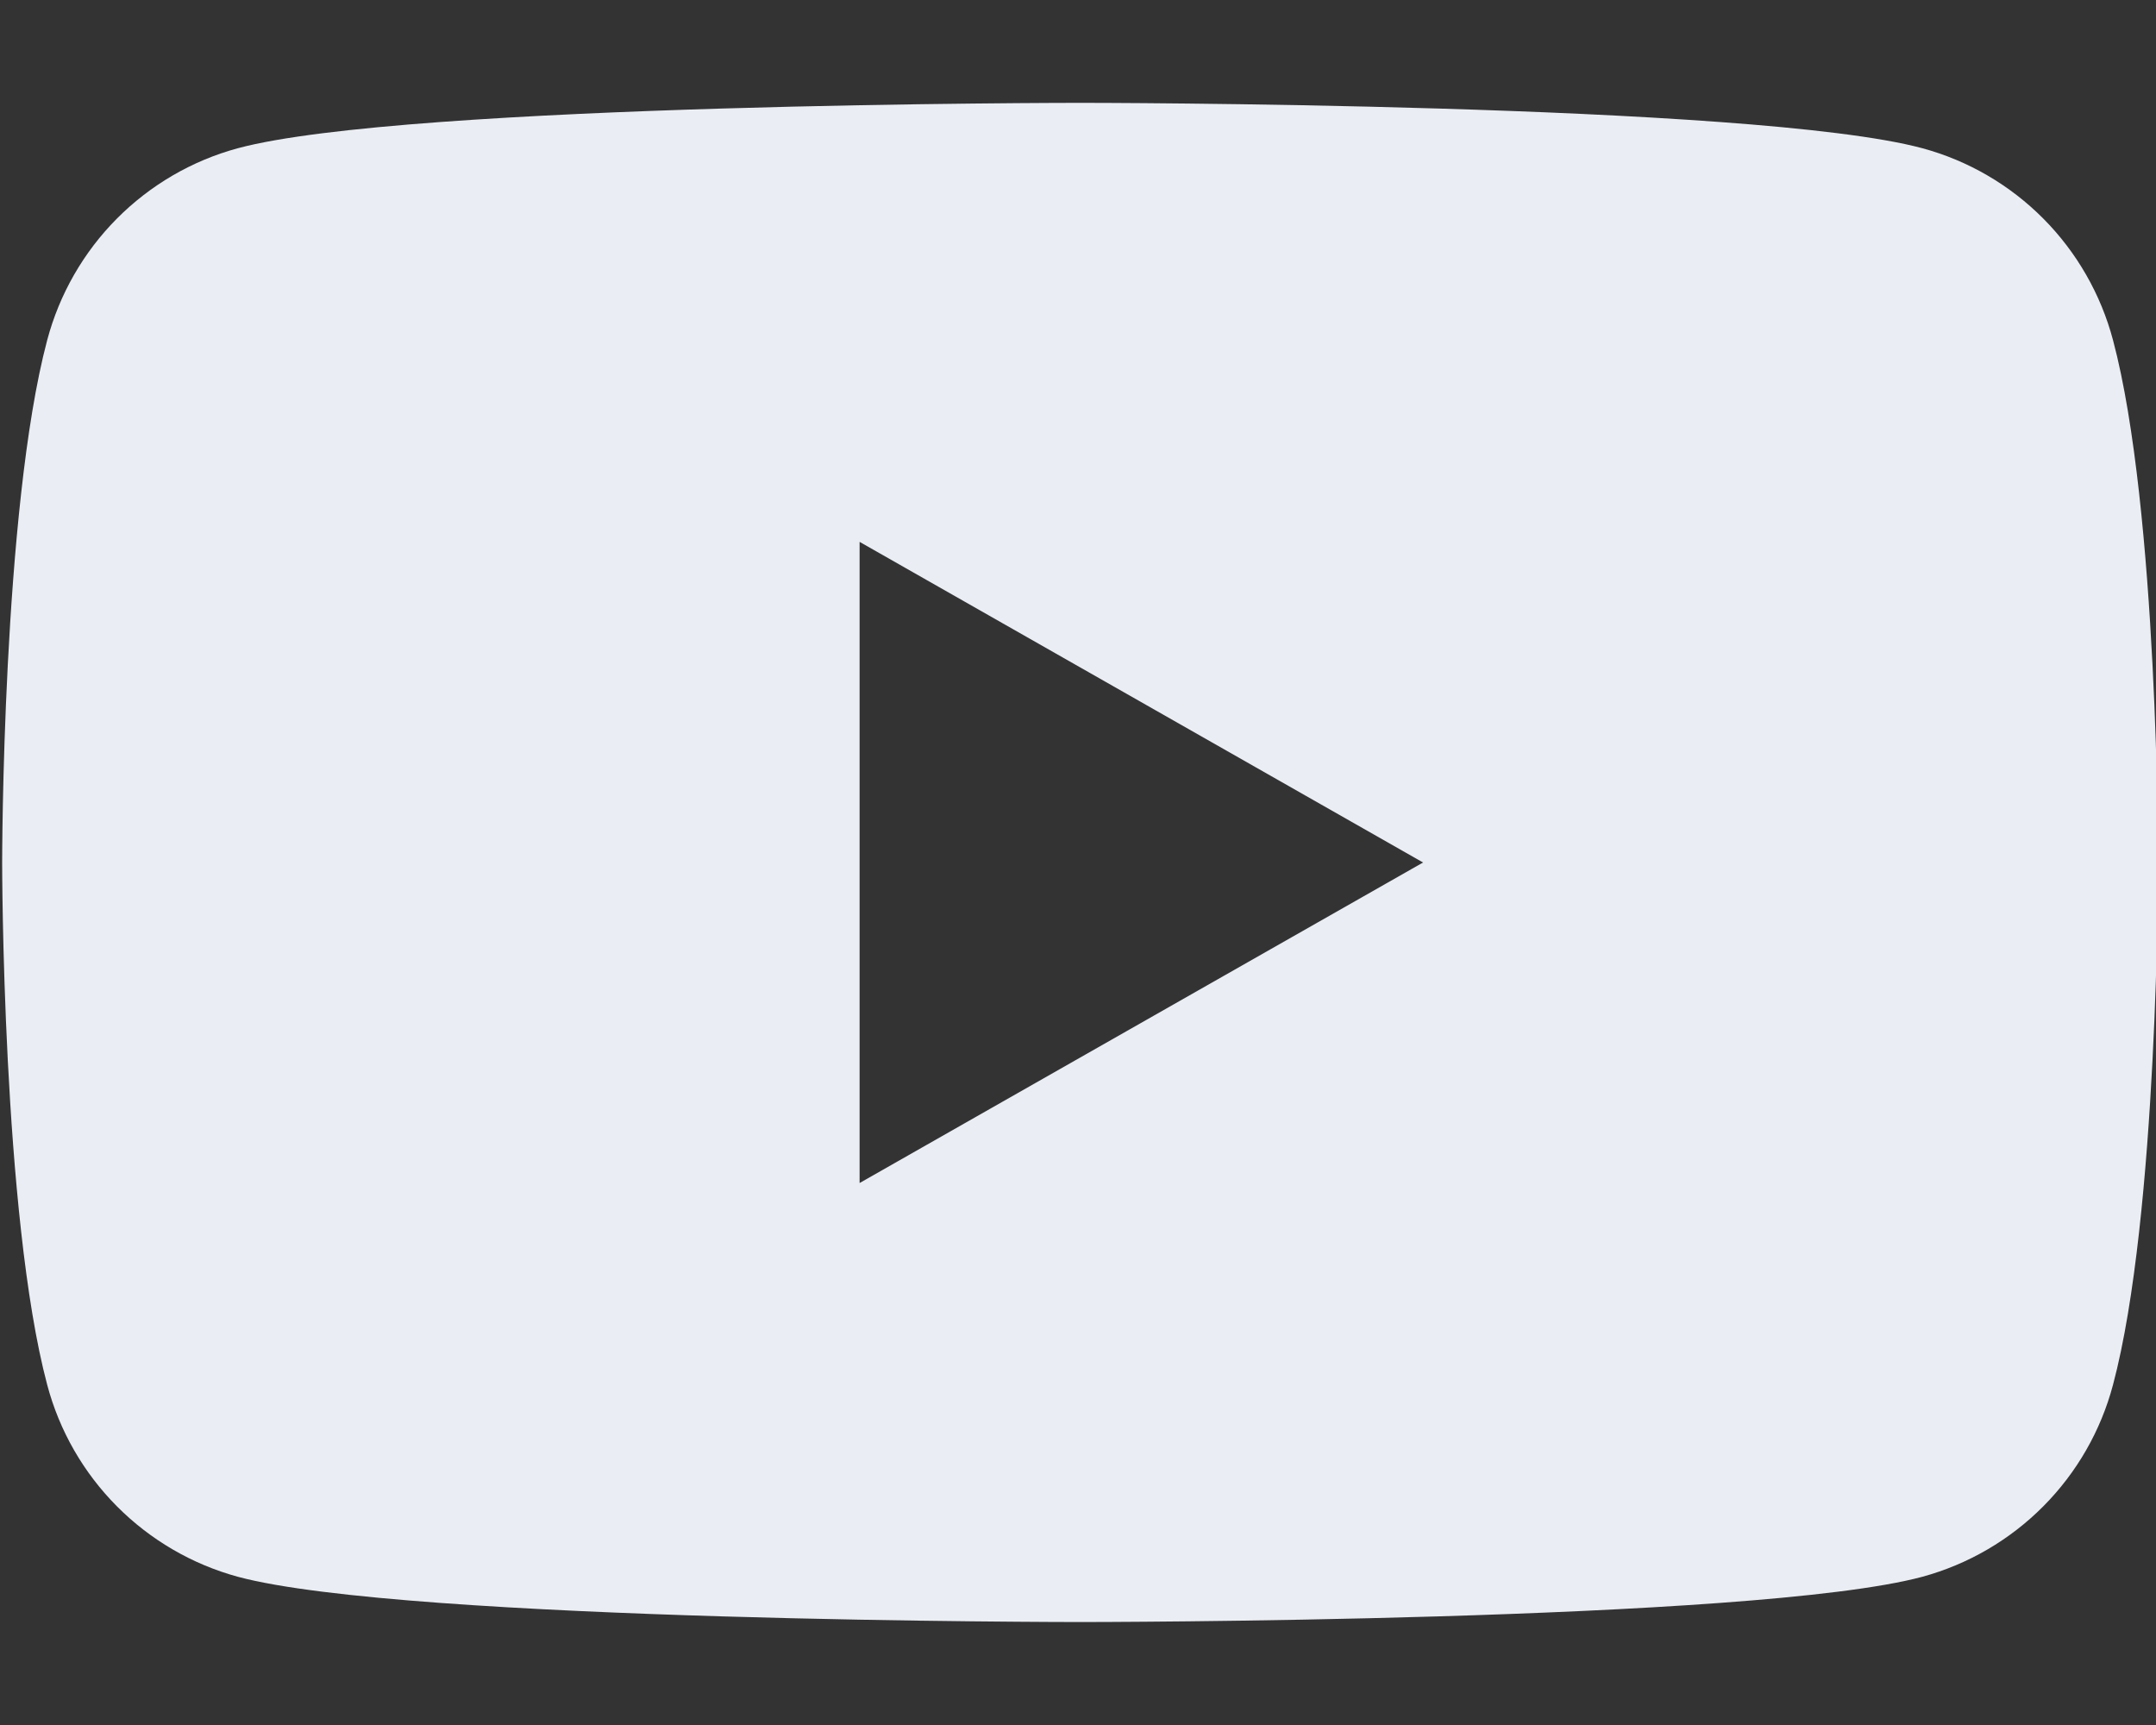 <?xml version="1.0" encoding="UTF-8"?> <svg xmlns="http://www.w3.org/2000/svg" width="20" height="16" viewBox="0 0 20 16" fill="none"><rect x="0" y="0" width="20" height="16" fill="#333333" stroke="none"/><path fill-rule="evenodd" clip-rule="evenodd" d="M18.955 2.028C19.265 2.34 19.488 2.729 19.601 3.154C20.02 4.725 20.02 8 20.02 8C20.02 8 20.02 11.275 19.601 12.845C19.488 13.271 19.265 13.659 18.955 13.971C18.645 14.283 18.258 14.509 17.833 14.625C16.27 15.045 10.02 15.045 10.02 15.045C10.02 15.045 3.77 15.045 2.206 14.625C1.781 14.509 1.394 14.283 1.084 13.971C0.774 13.659 0.551 13.271 0.438 12.845C0.02 11.275 0.02 8 0.02 8C0.02 8 0.02 4.725 0.438 3.154C0.551 2.729 0.774 2.34 1.084 2.028C1.394 1.716 1.781 1.49 2.206 1.375C3.77 0.954 10.02 0.954 10.02 0.954C10.02 0.954 16.27 0.954 17.833 1.375C18.258 1.49 18.645 1.716 18.955 2.028ZM13.201 8L7.974 5.026V10.973L13.201 8Z" fill="#EAEEF4"></path></svg> 